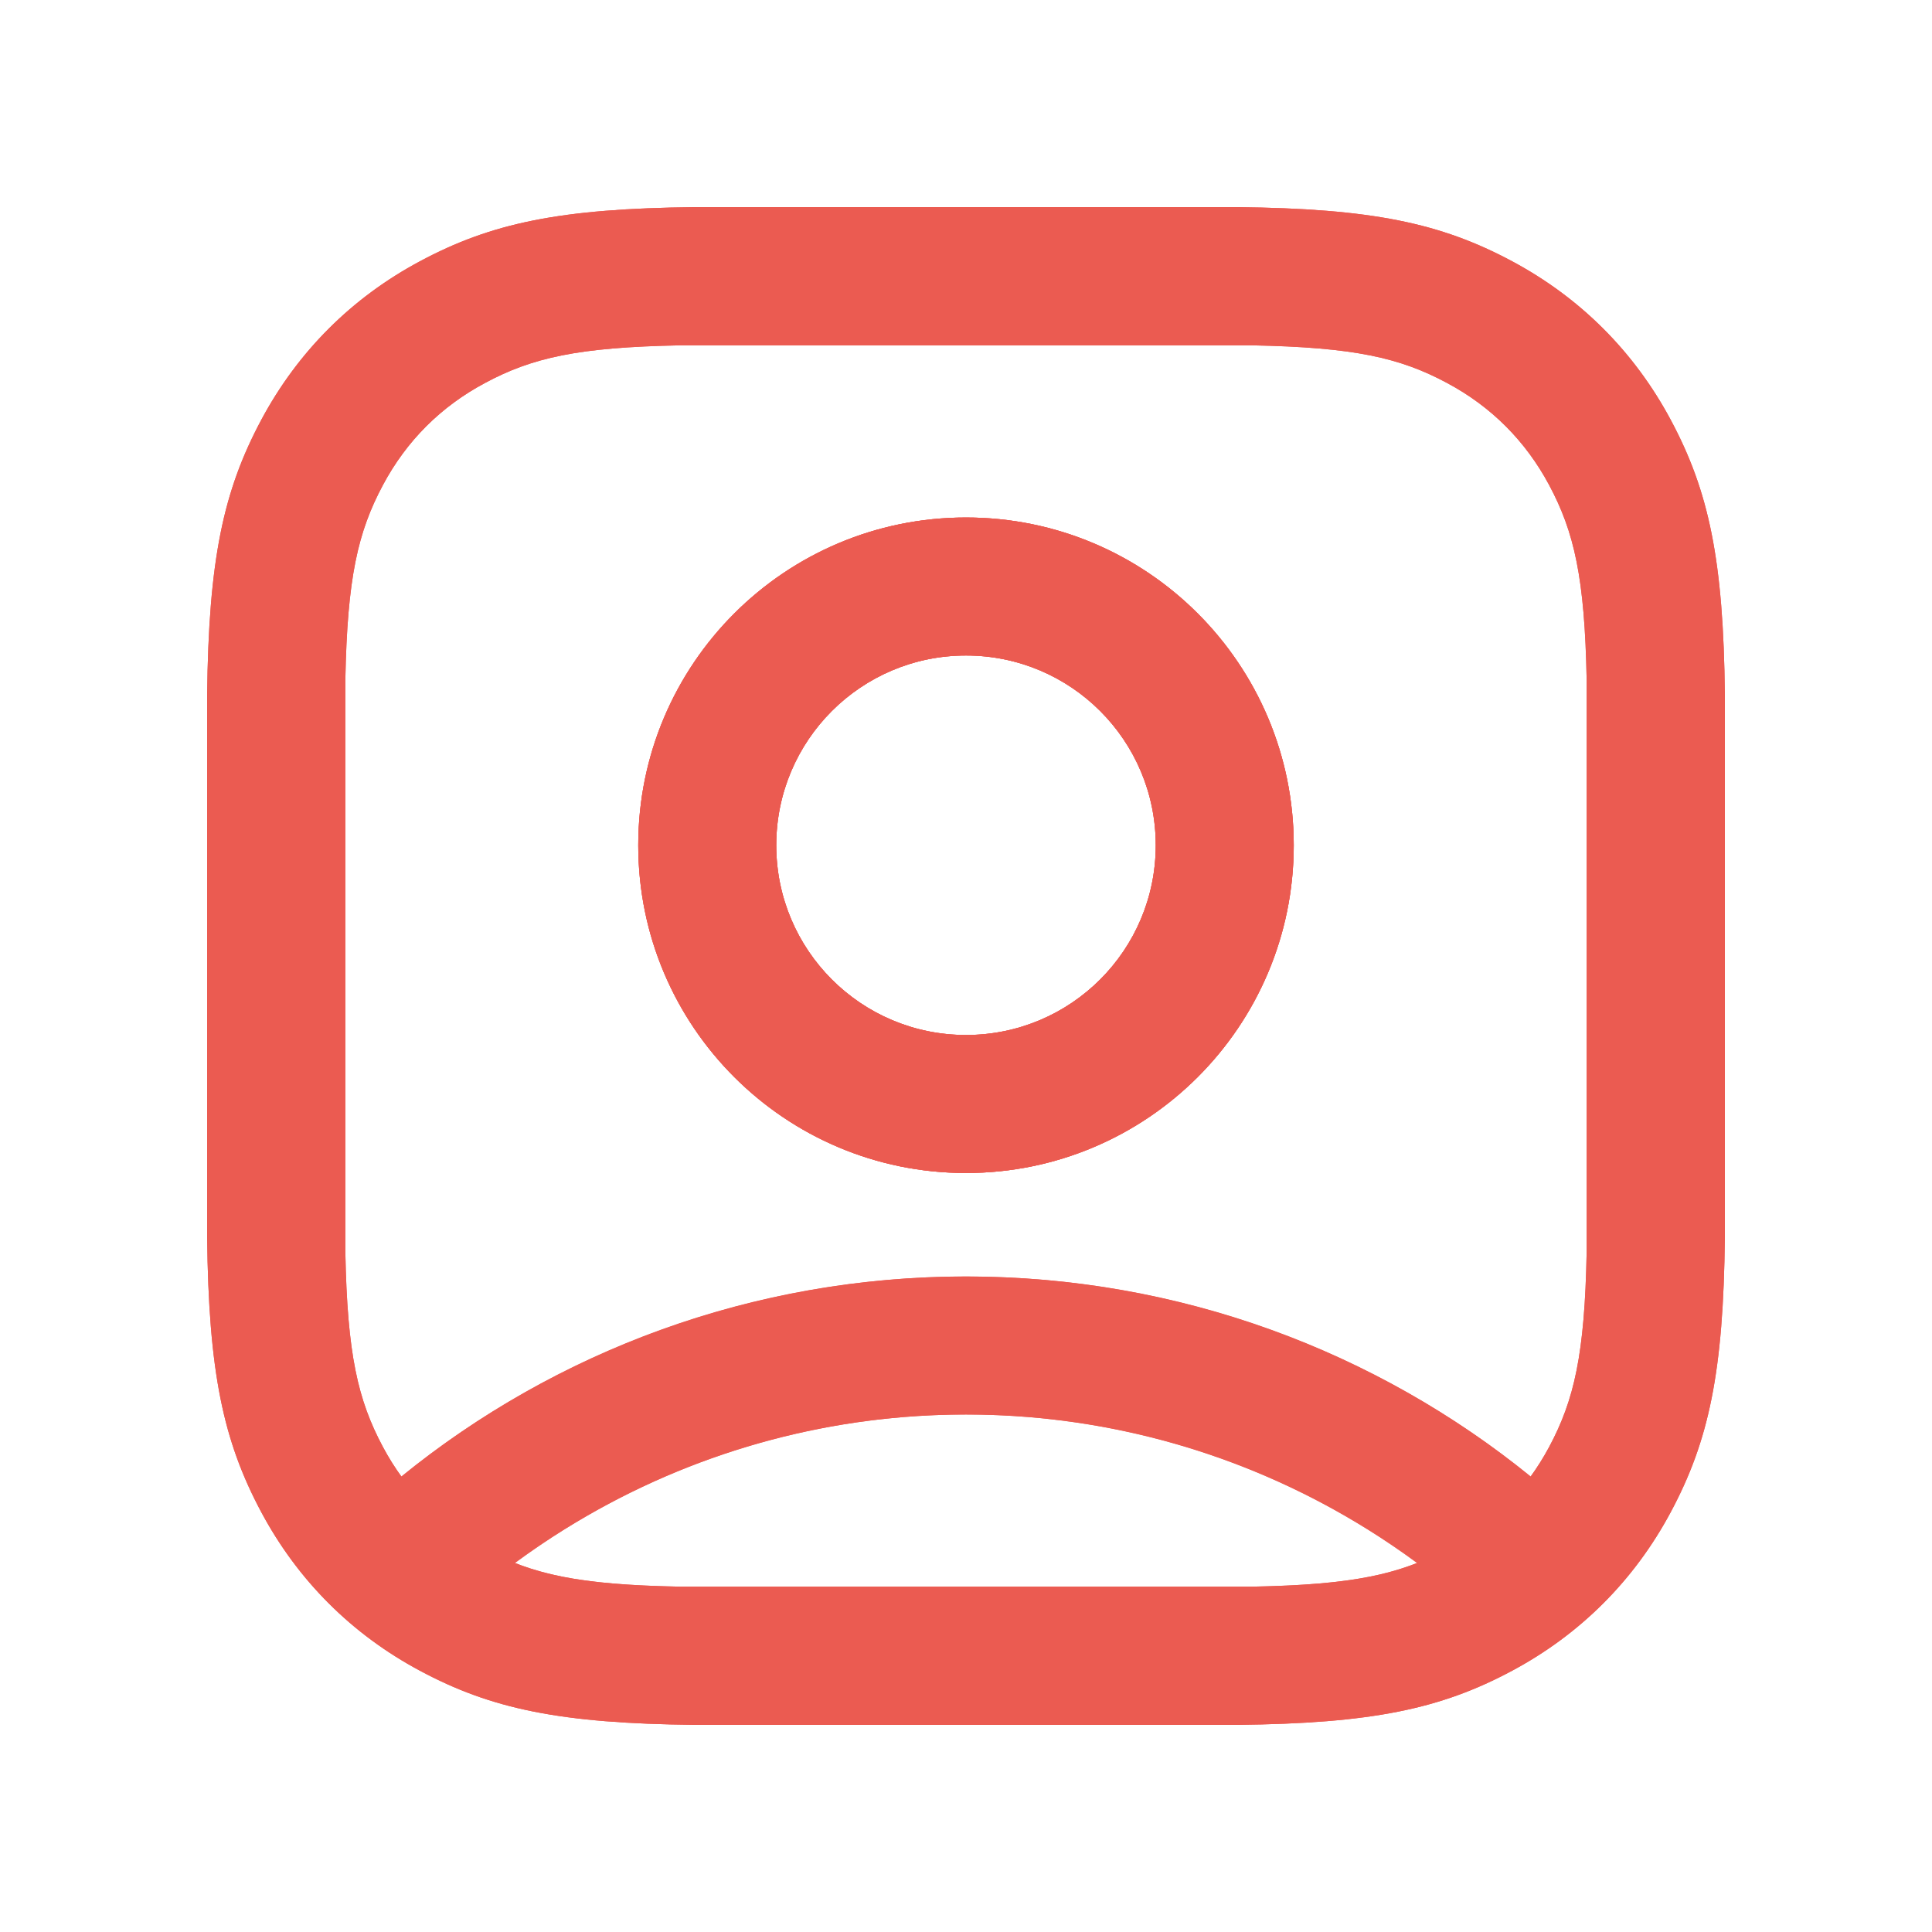 <svg width="28" height="28" viewBox="0 0 28 28" fill="none" xmlns="http://www.w3.org/2000/svg">
<path d="M17.926 3.002C19.884 3.022 20.881 3.233 21.914 3.786C22.903 4.315 23.685 5.097 24.214 6.086C24.767 7.12 24.978 8.116 24.998 10.074V17.926C24.978 19.884 24.767 20.88 24.214 21.914C23.685 22.903 22.903 23.685 21.914 24.214C20.881 24.767 19.884 24.978 17.926 24.998H10.075C8.116 24.978 7.12 24.767 6.087 24.214C5.097 23.685 4.315 22.903 3.786 21.914C3.234 20.88 3.023 19.884 3.002 17.926V10.074C3.023 8.116 3.234 7.12 3.786 6.086C4.315 5.097 5.097 4.315 6.087 3.786C7.12 3.233 8.116 3.022 10.075 3.002H17.926ZM9.853 5.005C8.373 5.033 7.711 5.185 7.03 5.55C6.389 5.892 5.892 6.389 5.55 7.029C5.186 7.711 5.033 8.373 5.005 9.852V18.148C5.033 19.627 5.186 20.289 5.55 20.971C5.892 21.611 6.389 22.108 7.03 22.45C7.711 22.815 8.373 22.967 9.853 22.995H18.148C19.627 22.967 20.29 22.815 20.971 22.45C21.611 22.108 22.108 21.611 22.451 20.971C22.815 20.289 22.967 19.627 22.995 18.148V9.852C22.967 8.373 22.815 7.711 22.451 7.029C22.108 6.389 21.611 5.892 20.971 5.55C20.29 5.185 19.627 5.033 18.148 5.005H9.853Z" fill="#EB5B51"/>
<mask id="mask0_212_3267" style="mask-type:alpha" maskUnits="userSpaceOnUse" x="5" y="5" width="18" height="18">
<path d="M9.852 5.005C8.373 5.033 7.711 5.185 7.029 5.55C6.389 5.892 5.892 6.389 5.55 7.029C5.185 7.711 5.033 8.373 5.005 9.852V18.148C5.033 19.627 5.185 20.289 5.55 20.971C5.892 21.611 6.389 22.108 7.029 22.45C7.711 22.815 8.373 22.967 9.852 22.995H18.148C19.627 22.967 20.289 22.815 20.971 22.45C21.611 22.108 22.108 21.611 22.45 20.971C22.815 20.289 22.967 19.627 22.995 18.148V9.852C22.967 8.373 22.815 7.711 22.45 7.029C22.108 6.389 21.611 5.892 20.971 5.55C20.289 5.185 19.627 5.033 18.148 5.005H9.852Z" fill="#3F8AE0"/>
</mask>
<g mask="url(#mask0_212_3267)">
<circle cx="14" cy="31.5" r="12" stroke="#EB5B51" stroke-width="2"/>
<path d="M14 7.5C16.624 7.5 18.75 9.626 18.75 12.25C18.75 14.874 16.624 17 14 17C11.376 17 9.25 14.874 9.25 12.25C9.25 9.626 11.376 7.5 14 7.5ZM14 9.5C12.48 9.5 11.25 10.73 11.25 12.25C11.25 13.77 12.48 15 14 15C15.52 15 16.75 13.77 16.75 12.25C16.75 10.73 15.52 9.5 14 9.5Z" fill="#EB5B51"/>
</g>
<path d="M14 7.5C16.624 7.5 18.75 9.626 18.75 12.25C18.75 14.874 16.624 17 14 17C11.376 17 9.25 14.874 9.25 12.25C9.25 9.626 11.376 7.5 14 7.5ZM14 9.5C12.481 9.5 11.25 10.73 11.25 12.25C11.25 13.77 12.481 15 14 15C15.52 15 16.75 13.77 16.75 12.25C16.75 10.73 15.52 9.5 14 9.5Z" fill="#EB5B51"/>
<path fill-rule="evenodd" clip-rule="evenodd" d="M21.914 3.786C20.881 3.233 19.884 3.022 17.926 3.002H10.075C8.116 3.022 7.12 3.233 6.087 3.786C5.097 4.315 4.315 5.097 3.786 6.086C3.234 7.12 3.023 8.116 3.002 10.074V17.926C3.023 19.884 3.234 20.88 3.786 21.914C4.315 22.903 5.097 23.685 6.087 24.214C7.12 24.767 8.116 24.978 10.075 24.998H17.926C19.884 24.978 20.881 24.767 21.914 24.214C22.903 23.685 23.685 22.903 24.214 21.914C24.767 20.88 24.978 19.884 24.998 17.926V10.074C24.978 8.116 24.767 7.12 24.214 6.086C23.685 5.097 22.903 4.315 21.914 3.786ZM7.03 5.55C7.711 5.185 8.373 5.033 9.853 5.005H18.148C19.627 5.033 20.29 5.185 20.971 5.55C21.611 5.892 22.108 6.389 22.451 7.029C22.815 7.711 22.967 8.373 22.995 9.852V18.148C22.967 19.627 22.815 20.289 22.451 20.971C22.37 21.121 22.281 21.264 22.184 21.398C19.949 19.586 17.102 18.5 14 18.5C10.899 18.5 8.051 19.586 5.817 21.398C5.719 21.264 5.63 21.121 5.55 20.971C5.186 20.289 5.033 19.627 5.005 18.148V9.852C5.033 8.373 5.186 7.711 5.55 7.029C5.892 6.389 6.389 5.892 7.03 5.55ZM14 7.5C16.624 7.5 18.75 9.626 18.75 12.25C18.75 14.874 16.624 17 14 17C11.376 17 9.25 14.874 9.25 12.25C9.25 9.626 11.376 7.5 14 7.5ZM9.853 22.995H18.148C19.317 22.973 19.976 22.873 20.537 22.652C18.71 21.3 16.448 20.5 14 20.5C11.552 20.5 9.291 21.3 7.463 22.652C8.024 22.873 8.683 22.973 9.853 22.995ZM11.25 12.25C11.25 10.73 12.481 9.5 14 9.5C15.52 9.5 16.75 10.73 16.75 12.25C16.75 13.77 15.52 15 14 15C12.481 15 11.25 13.77 11.25 12.25Z" fill="#EB5B51"/>
</svg>
